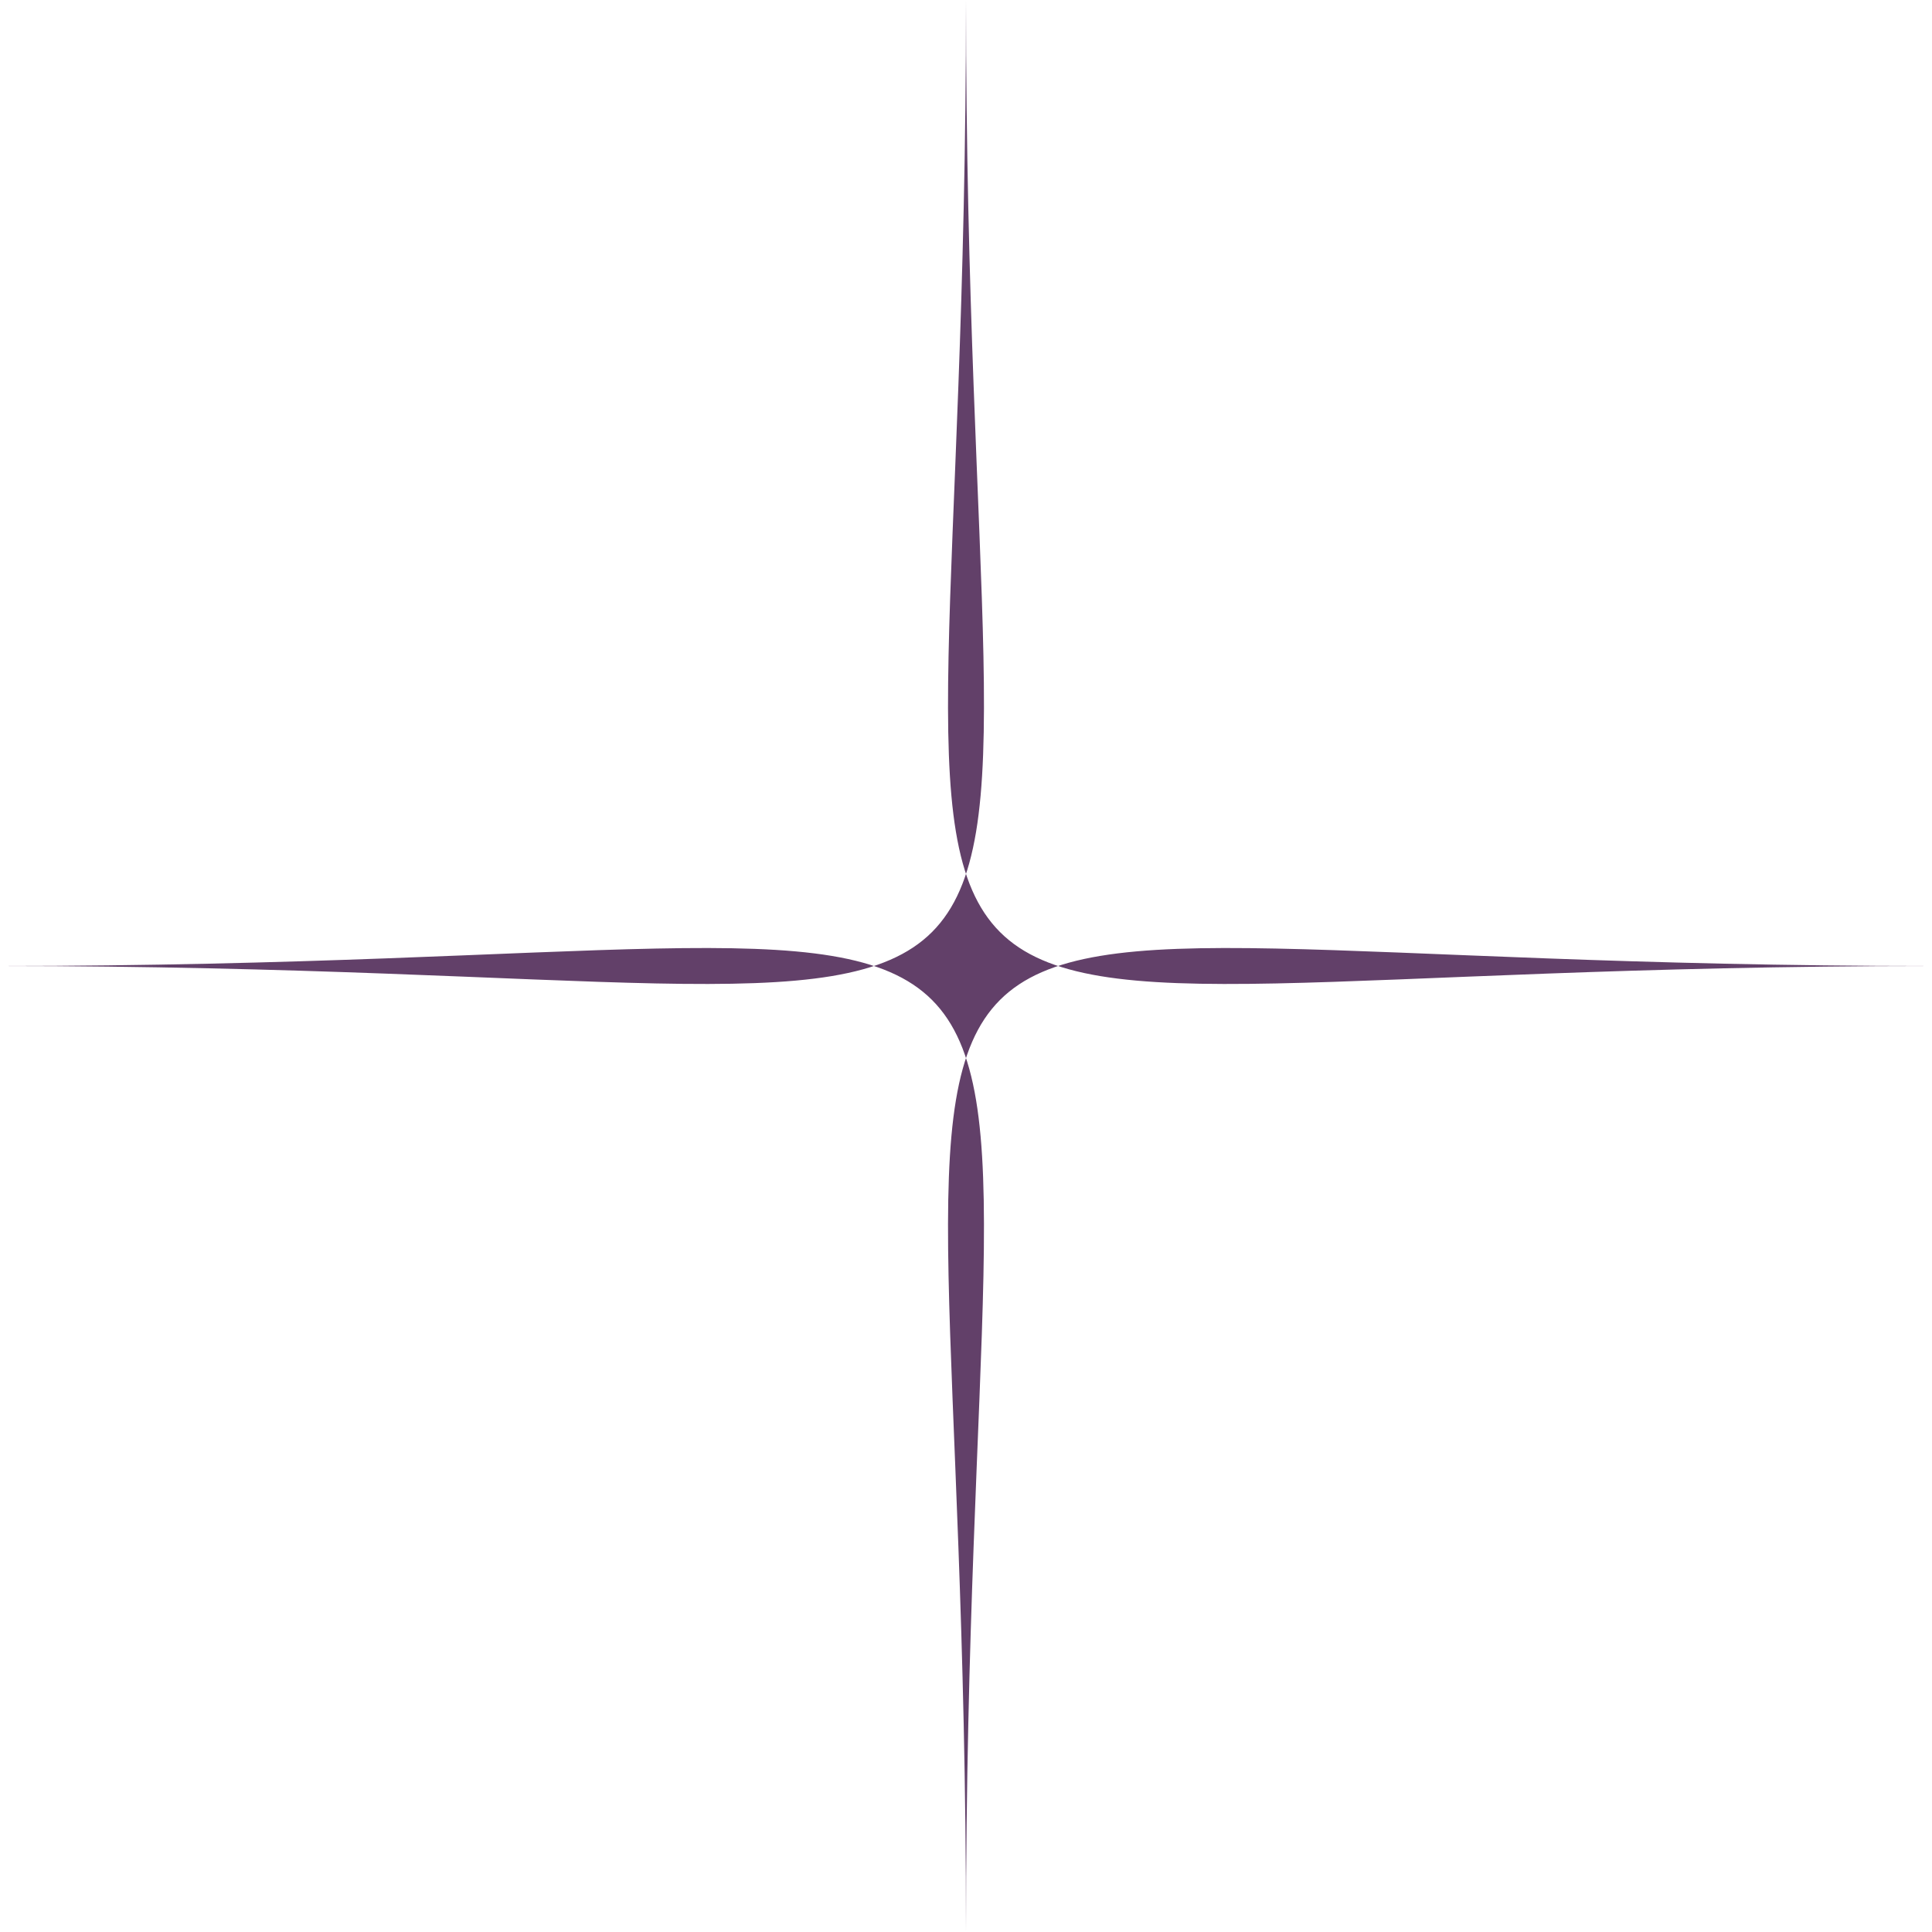 <?xml version="1.0" encoding="UTF-8" standalone="no"?><svg xmlns="http://www.w3.org/2000/svg" xmlns:xlink="http://www.w3.org/1999/xlink" fill="#000000" height="1792" preserveAspectRatio="xMidYMid meet" version="1" viewBox="104.0 104.0 1792.0 1792.0" width="1792" zoomAndPan="magnify"><g id="change1_1"><path d="M1000,1896C1000,785.369,1214.631,1000,104,1000 C1214.631,1000,1000,1214.631,1000,104C1000,1214.631,785.369,1000,1896,1000 C785.369,1000,1000,785.369,1000,1896z" fill="#624069"/></g></svg>